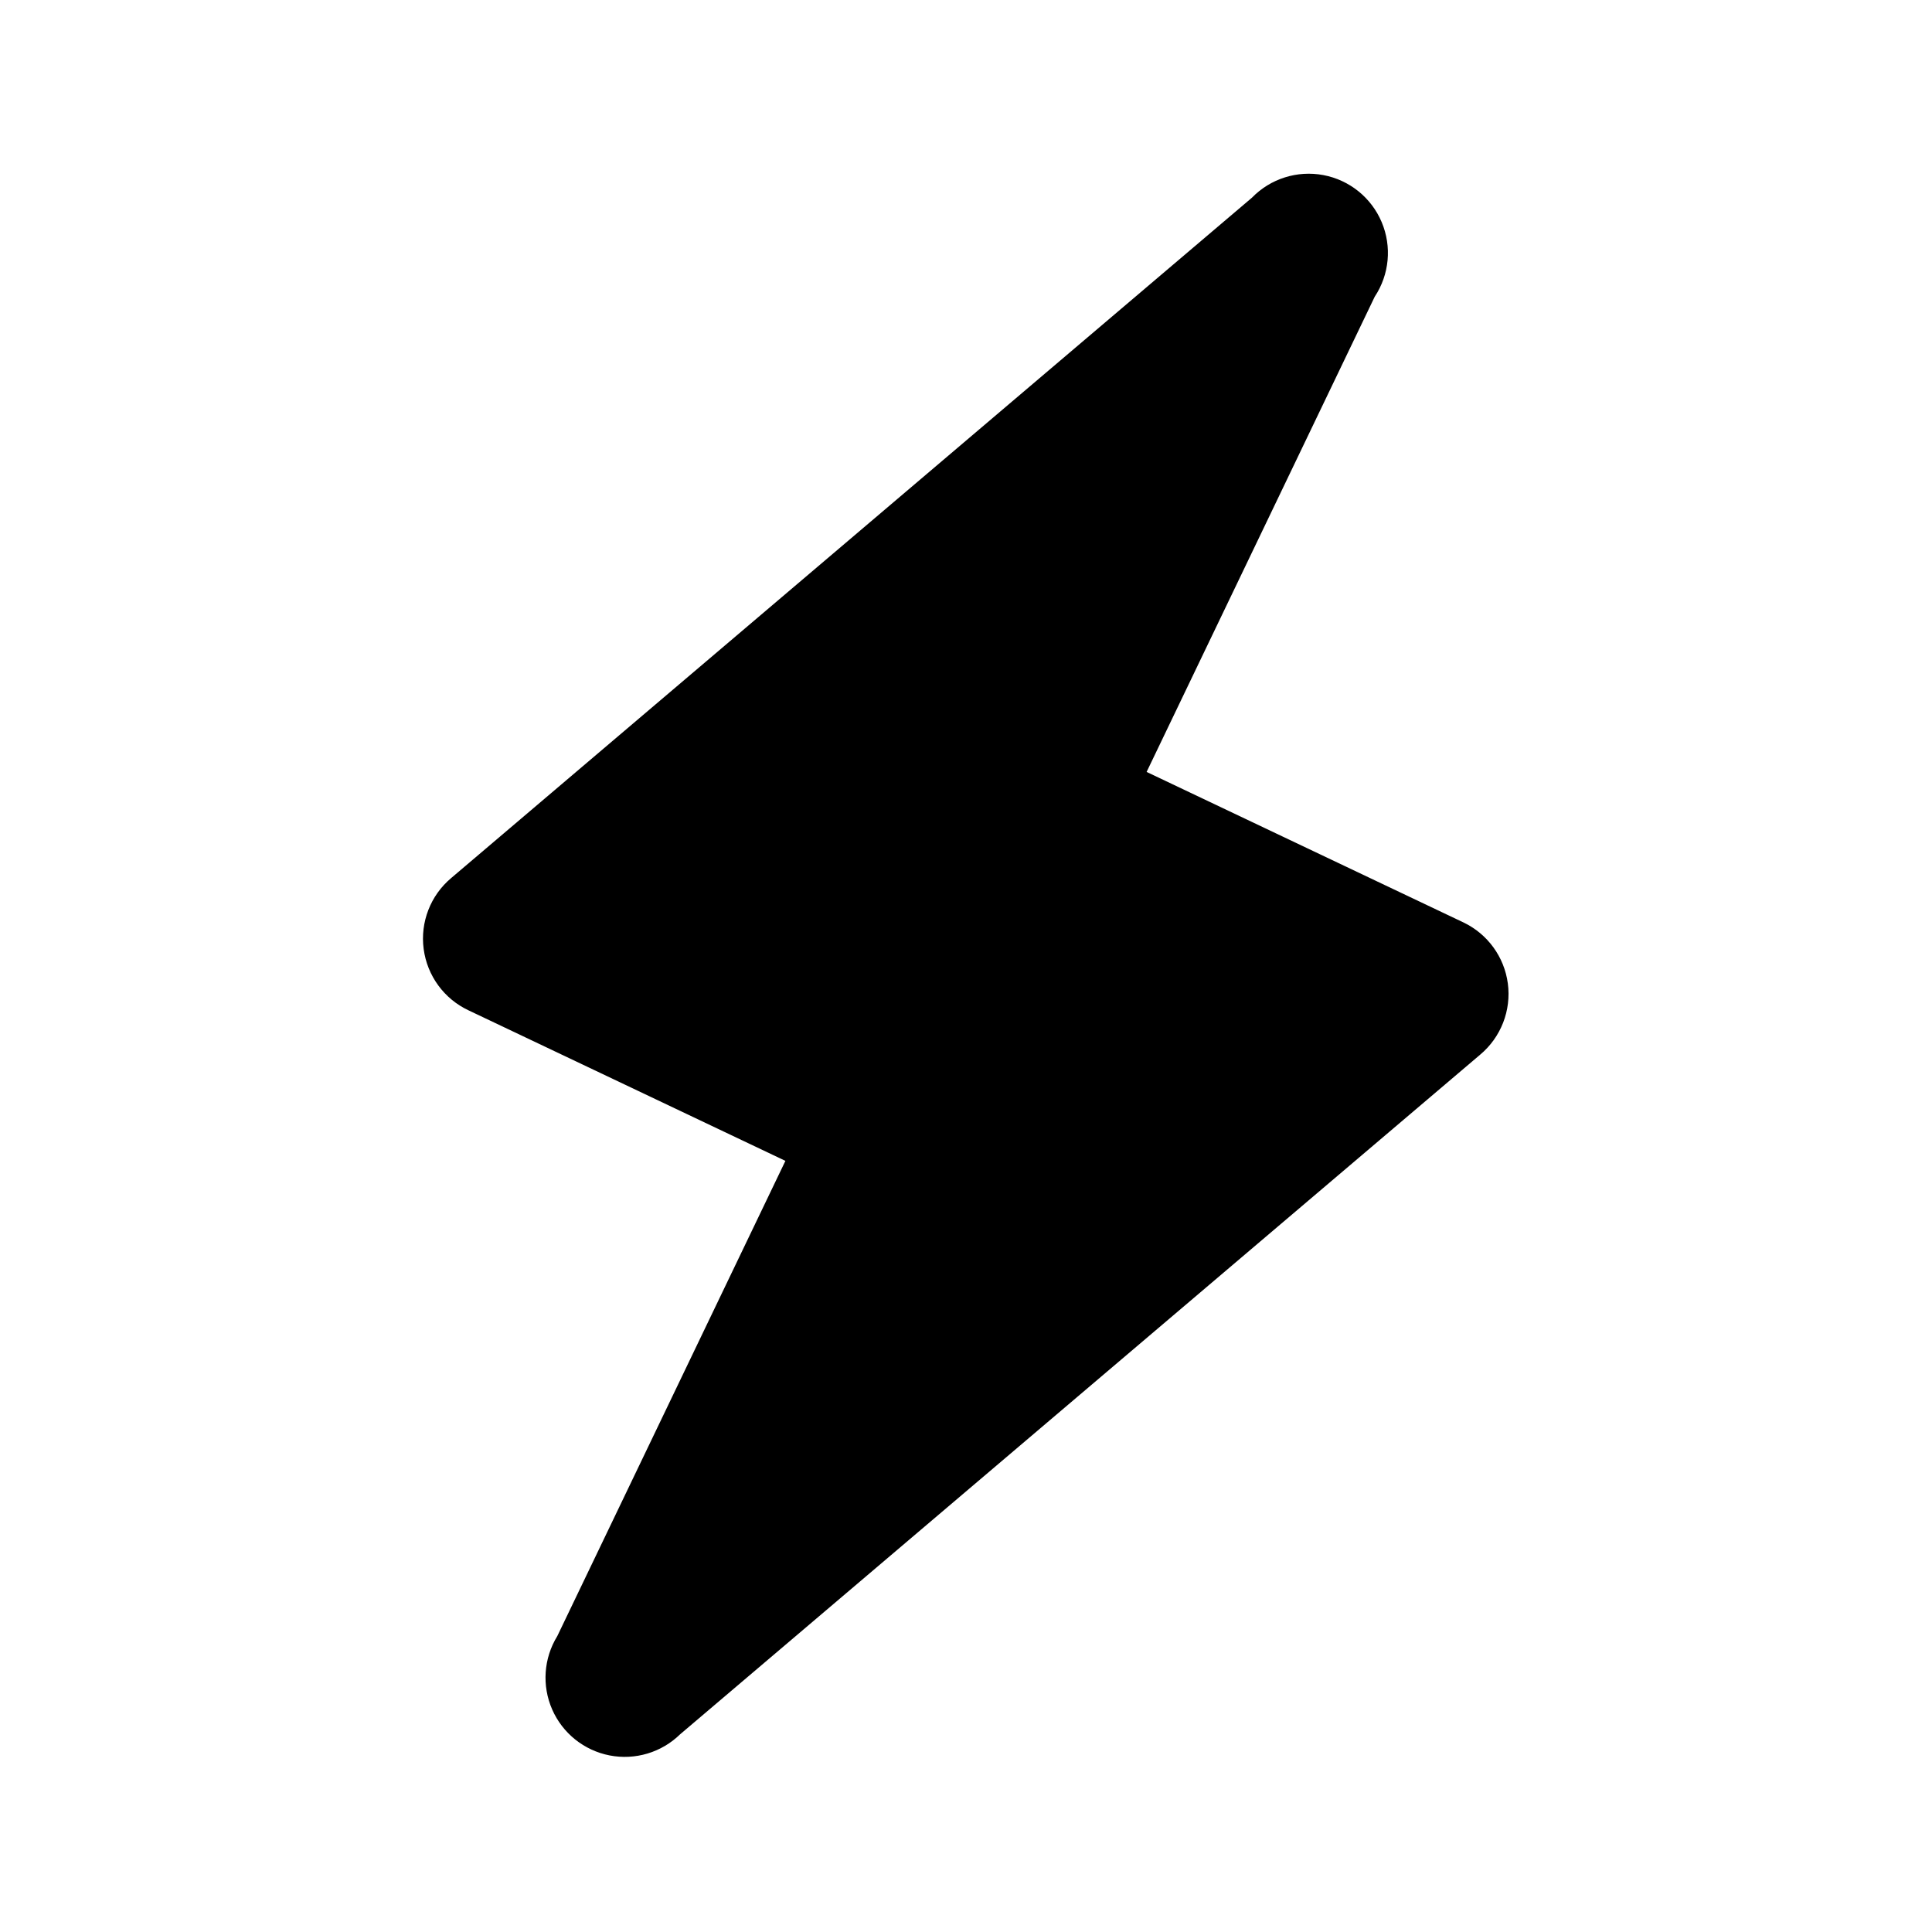 <?xml version="1.0" encoding="UTF-8"?>
<!-- Uploaded to: ICON Repo, www.svgrepo.com, Generator: ICON Repo Mixer Tools -->
<svg fill="#000000" width="800px" height="800px" version="1.1" viewBox="144 144 512 512" xmlns="http://www.w3.org/2000/svg">
 <path d="m543.59 404.62c-0.938-7.027-5.359-13.105-11.758-16.164l-83.969-39.887 60.457-125.95v0.004c3.887-5.867 4.574-13.285 1.836-19.762-2.738-6.481-8.535-11.156-15.449-12.461-6.91-1.301-14.016 0.941-18.922 5.981l-212.23 180.32c-5.473 4.609-8.219 11.695-7.281 18.789 0.934 7.098 5.418 13.227 11.898 16.266l83.969 39.887-60.457 125.95v-0.004c-3.613 5.867-4.117 13.133-1.352 19.441 2.769 6.312 8.457 10.859 15.219 12.176 6.762 1.316 13.742-0.773 18.672-5.586l212.02-180.11c5.527-4.617 8.301-11.75 7.348-18.891z"/>
</svg>